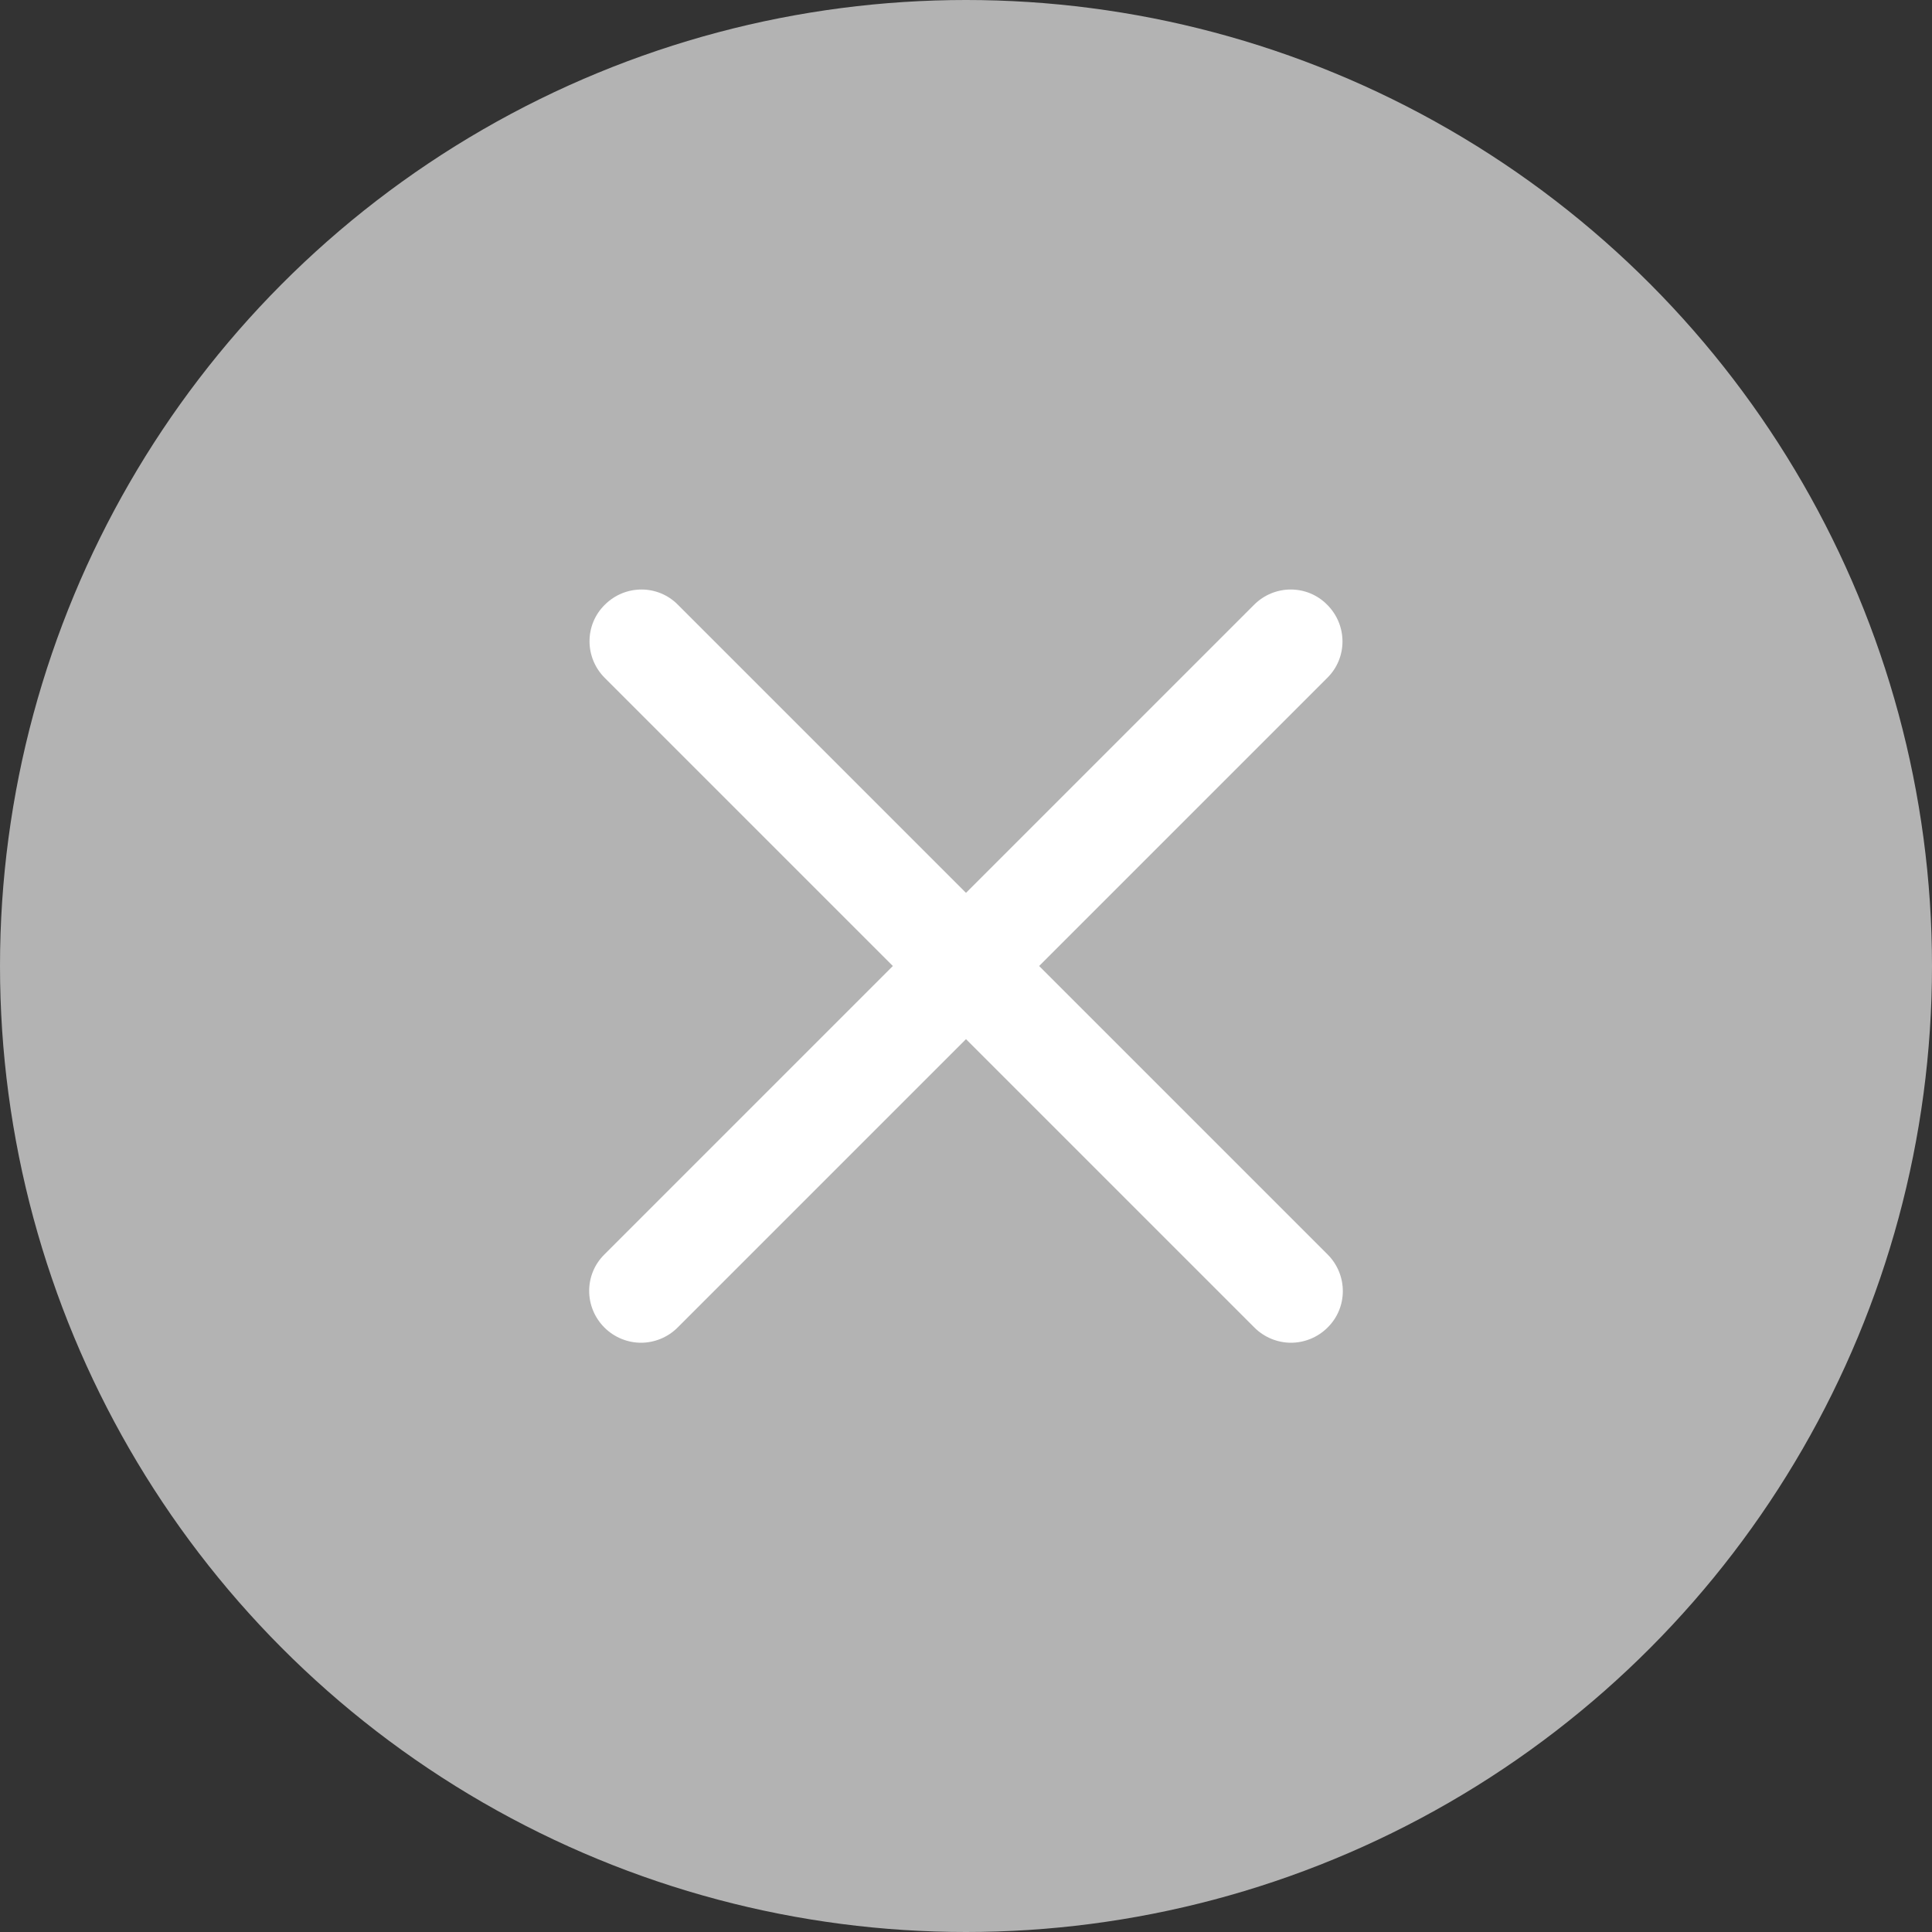 <svg height="56" viewBox="0 0 56 56" width="56" xmlns="http://www.w3.org/2000/svg"><rect x="0" y="0" width="56" height="56" fill="#333333" stroke="none"/><circle cx="28" cy="28" fill="#b3b3b3" r="28"/><g fill="#fff"><path d="m37.42 38.92c-.38 0-.77-.15-1.06-.44l-18.83-18.83c-.59-.59-.59-1.54 0-2.12.59-.59 1.54-.59 2.12 0l18.83 18.83c.59.59.59 1.54 0 2.12-.29.29-.68.44-1.06.44z"/><path d="m18.58 38.92c-.38 0-.77-.15-1.06-.44-.59-.59-.59-1.54 0-2.12l18.83-18.83c.59-.59 1.54-.59 2.12 0 .59.59.59 1.54 0 2.12l-18.83 18.83c-.29.29-.68.44-1.06.44z"/></g></svg>